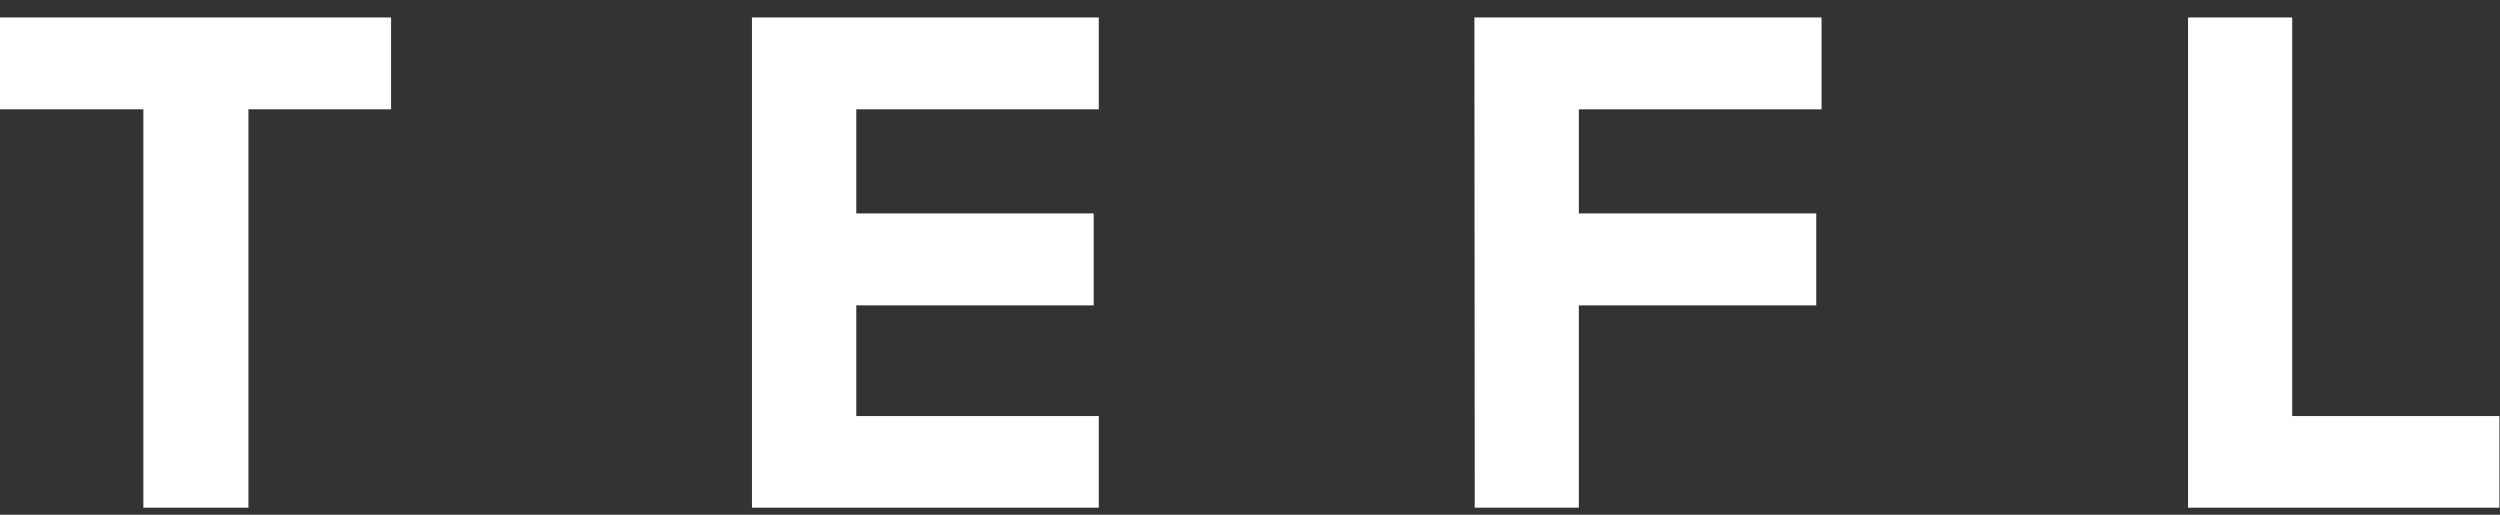 <svg width="102" height="21" viewBox="0 0 102 21" fill="none" xmlns="http://www.w3.org/2000/svg">
<rect x="0" y="0" width="102" height="21" fill="#333333" stroke="none"/>
<path d="M5.85 4.46H0V0.713H15.956V4.46H10.136V20.713H5.85V4.46Z" fill="white"/>
<path d="M30.68 0.713H44.83V4.46H34.936V8.708H44.622V12.459H34.936V16.975H44.83V20.713H30.68V0.713Z" fill="white"/>
<path d="M60.156 0.713H74.319V4.46H64.417V8.708H74.103V12.459H64.417V20.713H60.169L60.156 0.713Z" fill="white"/>
<path d="M89.273 0.713H93.522V16.975H101.975V20.713H89.273V0.713Z" fill="white"/>
</svg>
